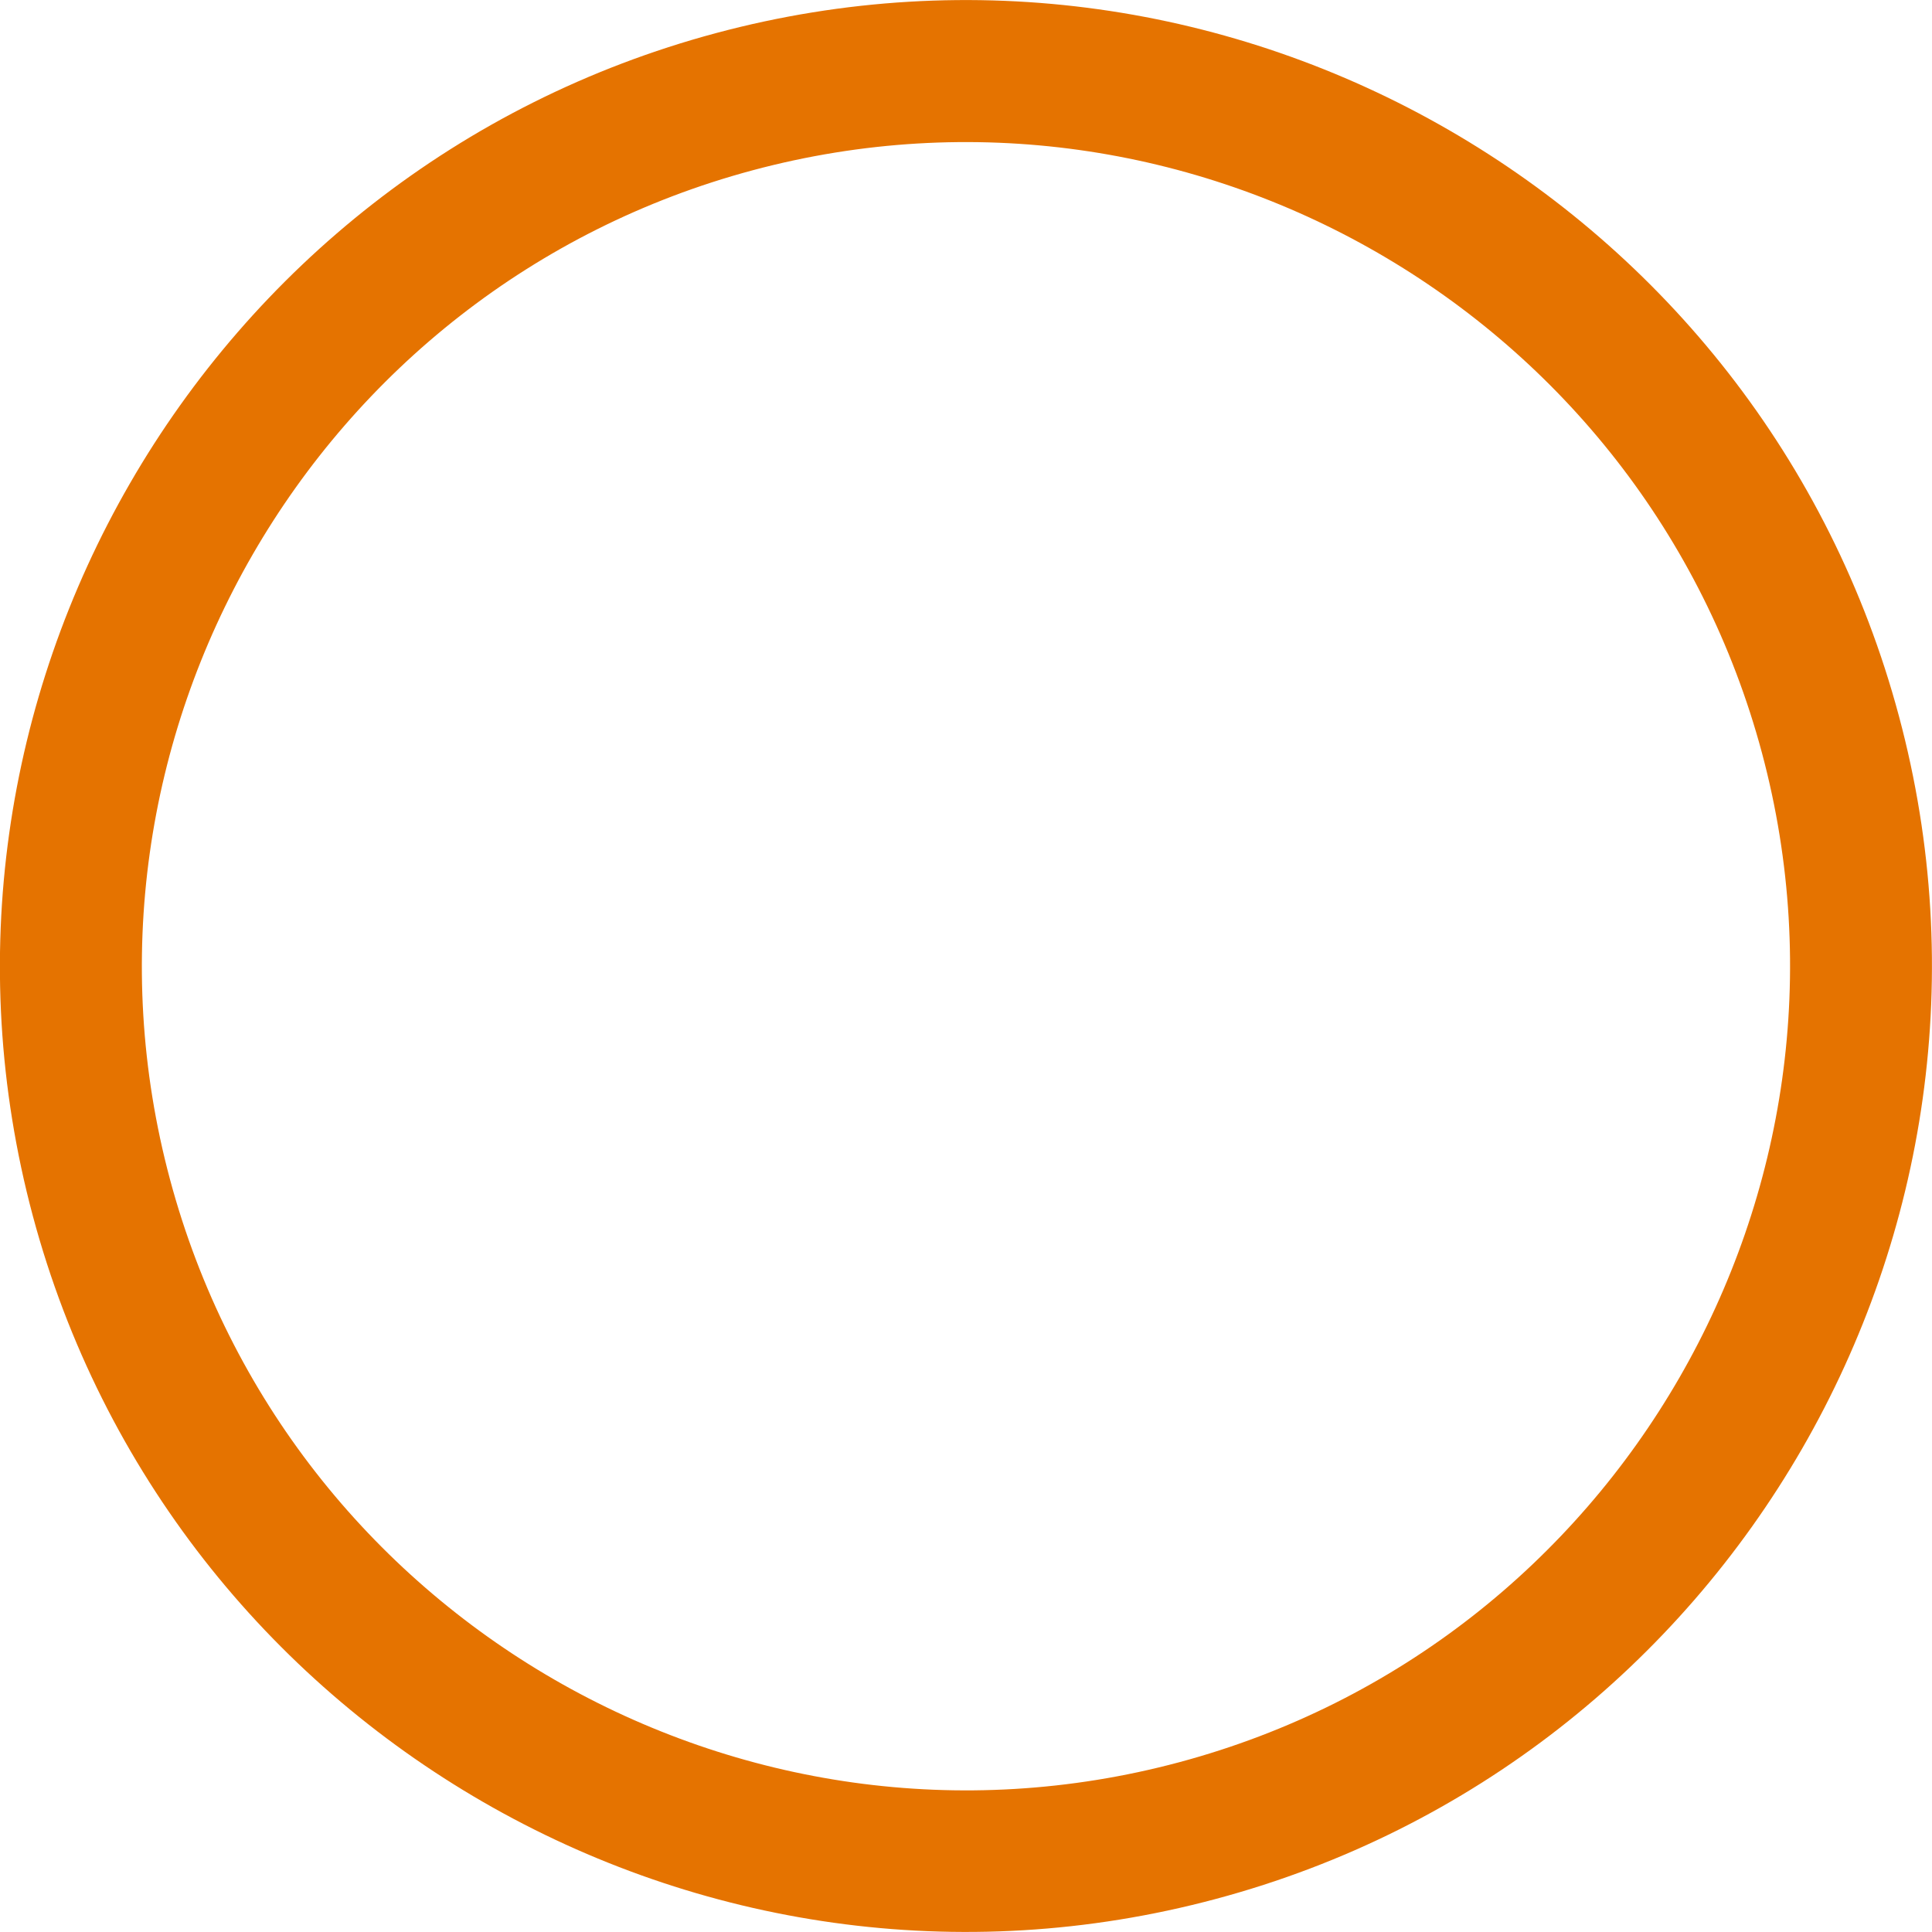 <?xml version="1.0" encoding="UTF-8"?>
<svg id="_レイヤー_1" data-name="レイヤー 1" xmlns="http://www.w3.org/2000/svg" viewBox="0 0 80 80.01">
  <defs>
    <style>
      .cls-1 {
        fill: #e57300;
      }
    </style>
  </defs>
  <path class="cls-1" d="M78.63,29.65c5.71,21.3-6.98,43.28-28.28,48.98-21.3,5.71-43.28-6.98-48.99-28.28C-4.34,29.06,8.35,7.08,29.65,1.37c21.3-5.71,43.28,6.98,48.98,28.28ZM31.17,7.05C13,11.92,2.17,30.67,7.04,48.84c4.87,18.17,23.62,29,41.79,24.13,18.17-4.87,28.99-23.62,24.13-41.79C68.09,13,49.34,2.18,31.17,7.05Z"/>
</svg>